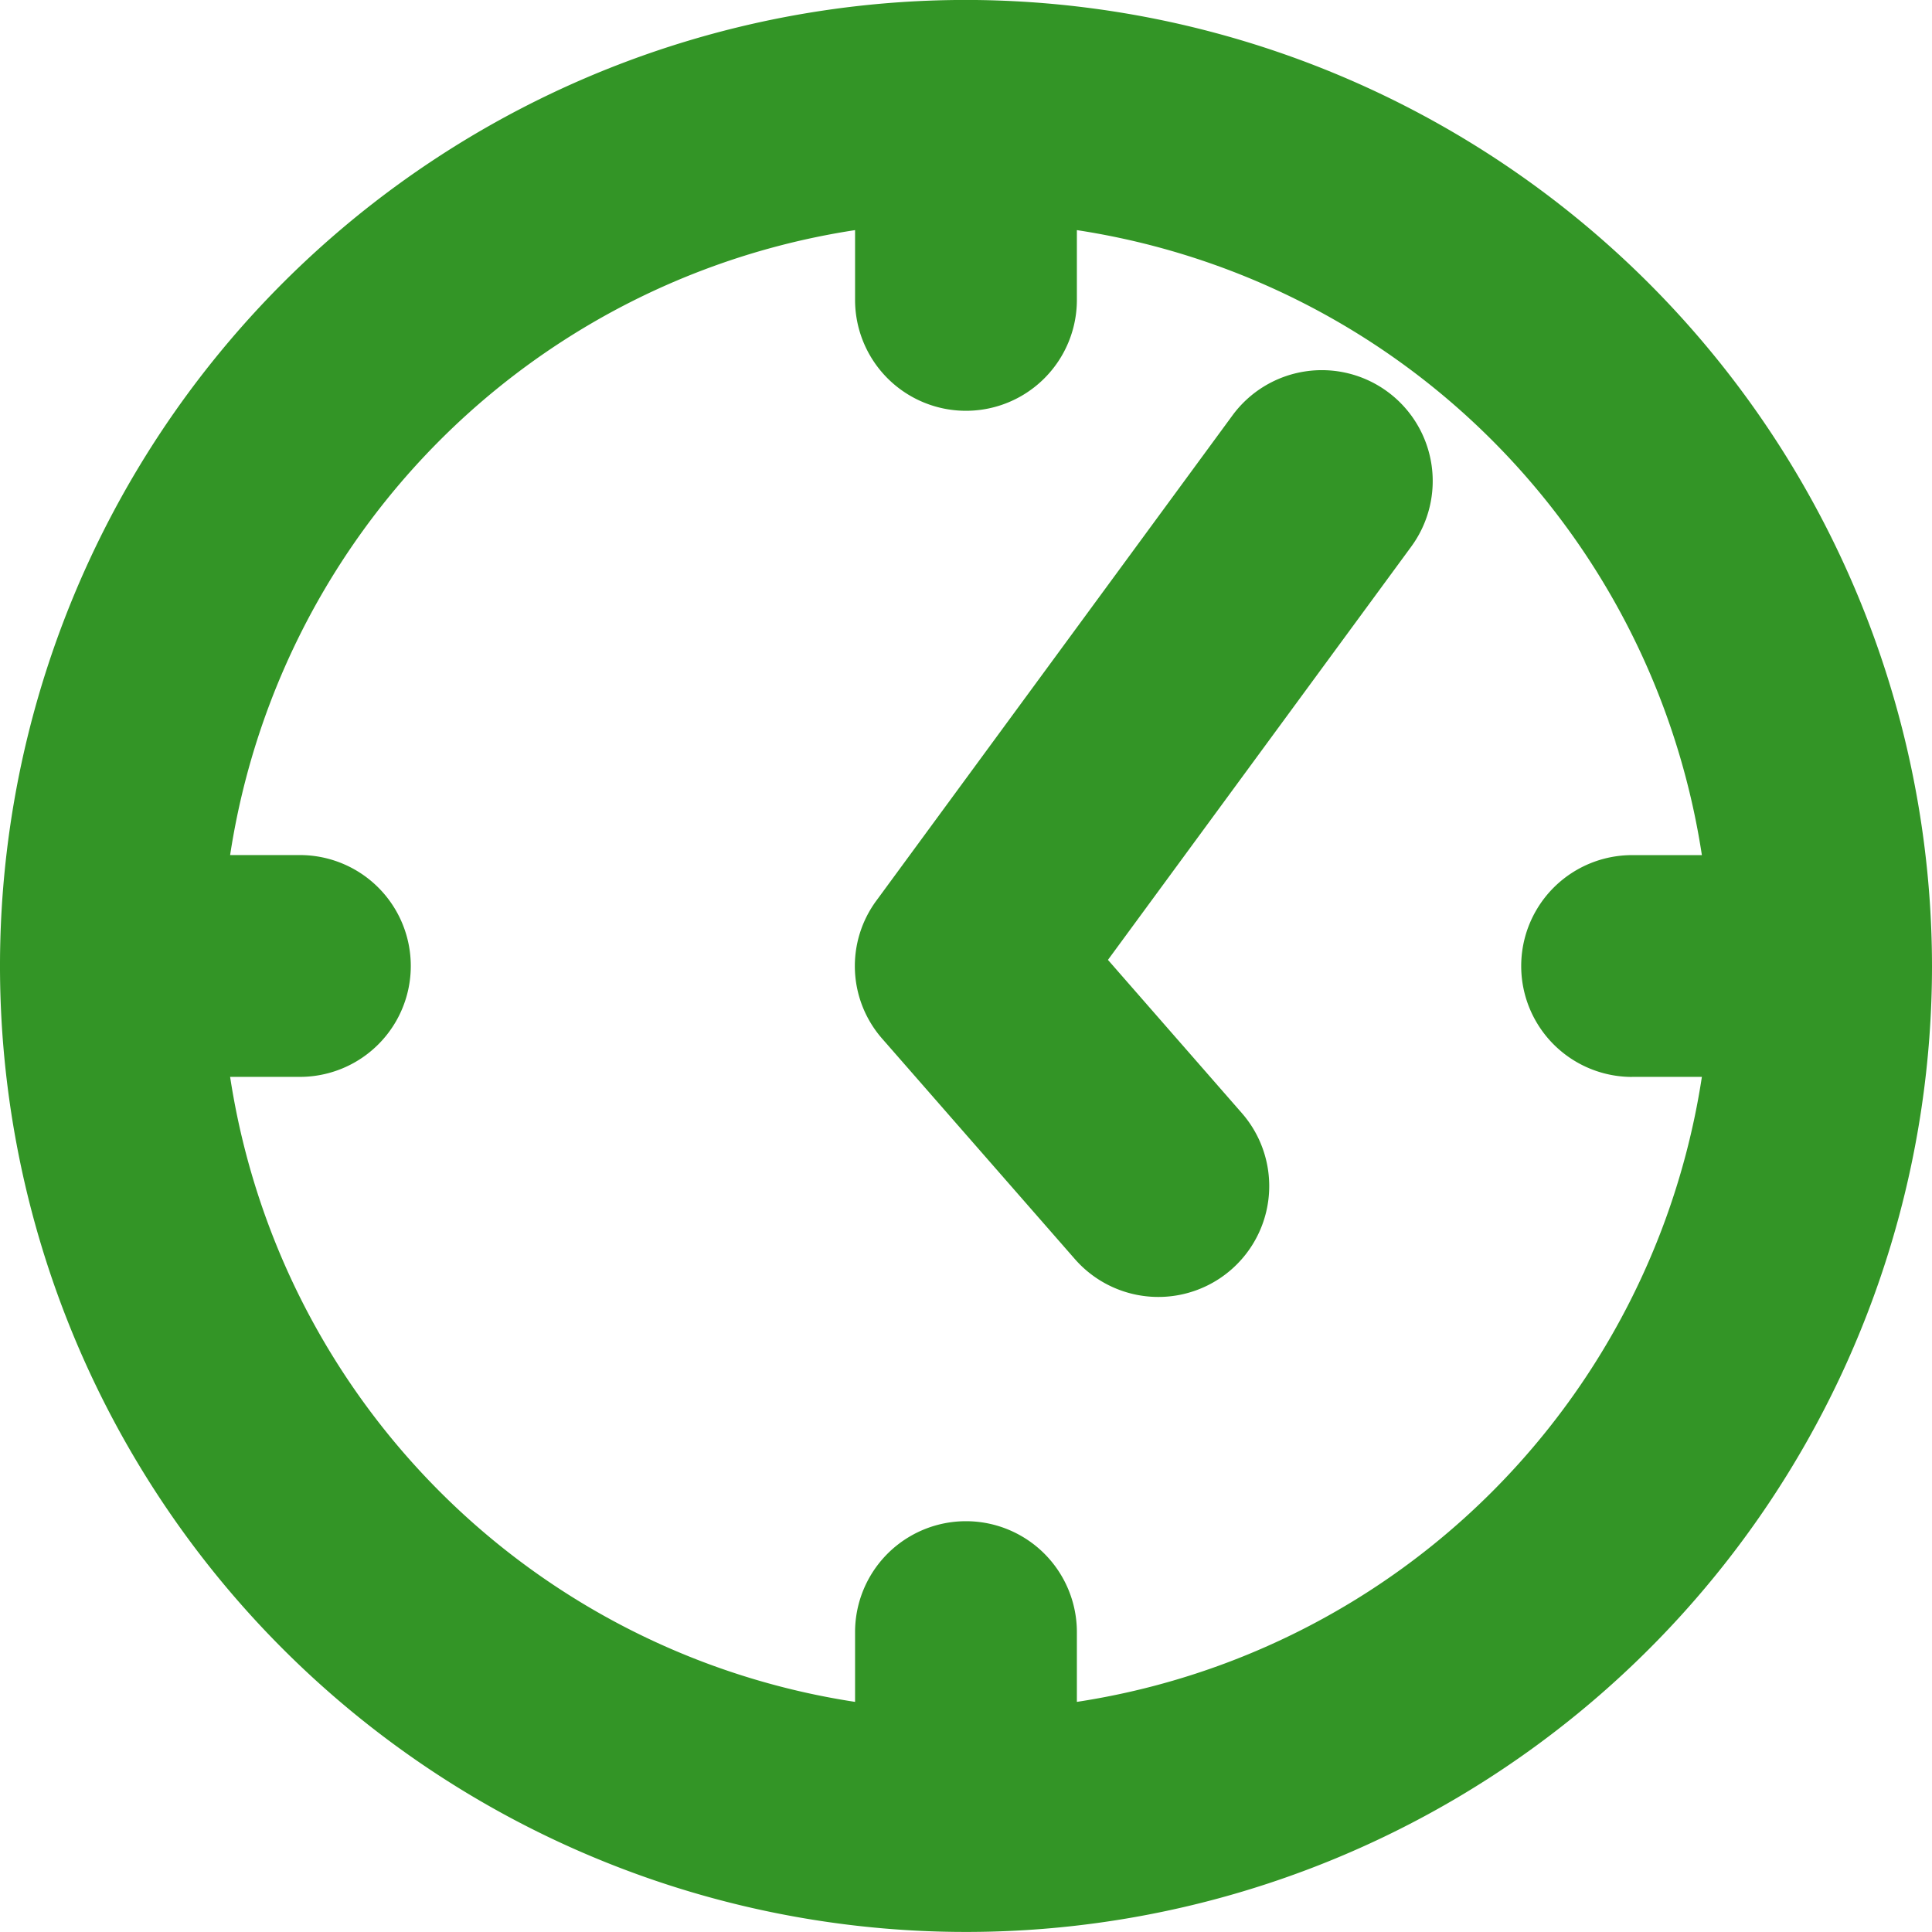 <svg xmlns="http://www.w3.org/2000/svg" xmlns:xlink="http://www.w3.org/1999/xlink" width="36" height="36" viewBox="0 0 36 36"><defs><clipPath id="a"><rect width="36" height="36" fill="#339526"/></clipPath></defs><g clip-path="url(#a)"><path d="M18,0A18,18,0,1,0,36,18,18.02,18.02,0,0,0,18,0M30.412,20.067h1.3A13.9,13.9,0,0,1,20.066,31.713v-1.3a2.066,2.066,0,0,0-4.133,0v1.3A13.9,13.9,0,0,1,4.288,20.067h1.3a2.066,2.066,0,1,0,0-4.133h-1.3A13.9,13.9,0,0,1,15.933,4.289v1.3a2.066,2.066,0,1,0,4.133,0v-1.3A13.9,13.9,0,0,1,31.712,15.935h-1.3a2.066,2.066,0,0,0,0,4.133" transform="translate(0 -0.001)" fill="#339526"/><path d="M112.166,44.668a2.066,2.066,0,0,0-2.889.444l-6.631,9.036a2.053,2.053,0,0,0,.11,2.582l3.585,4.1a2.066,2.066,0,1,0,3.112-2.719l-2.495-2.855,5.651-7.7a2.066,2.066,0,0,0-.443-2.888" transform="translate(-86.313 -37.37)" fill="#339526"/></g></svg>